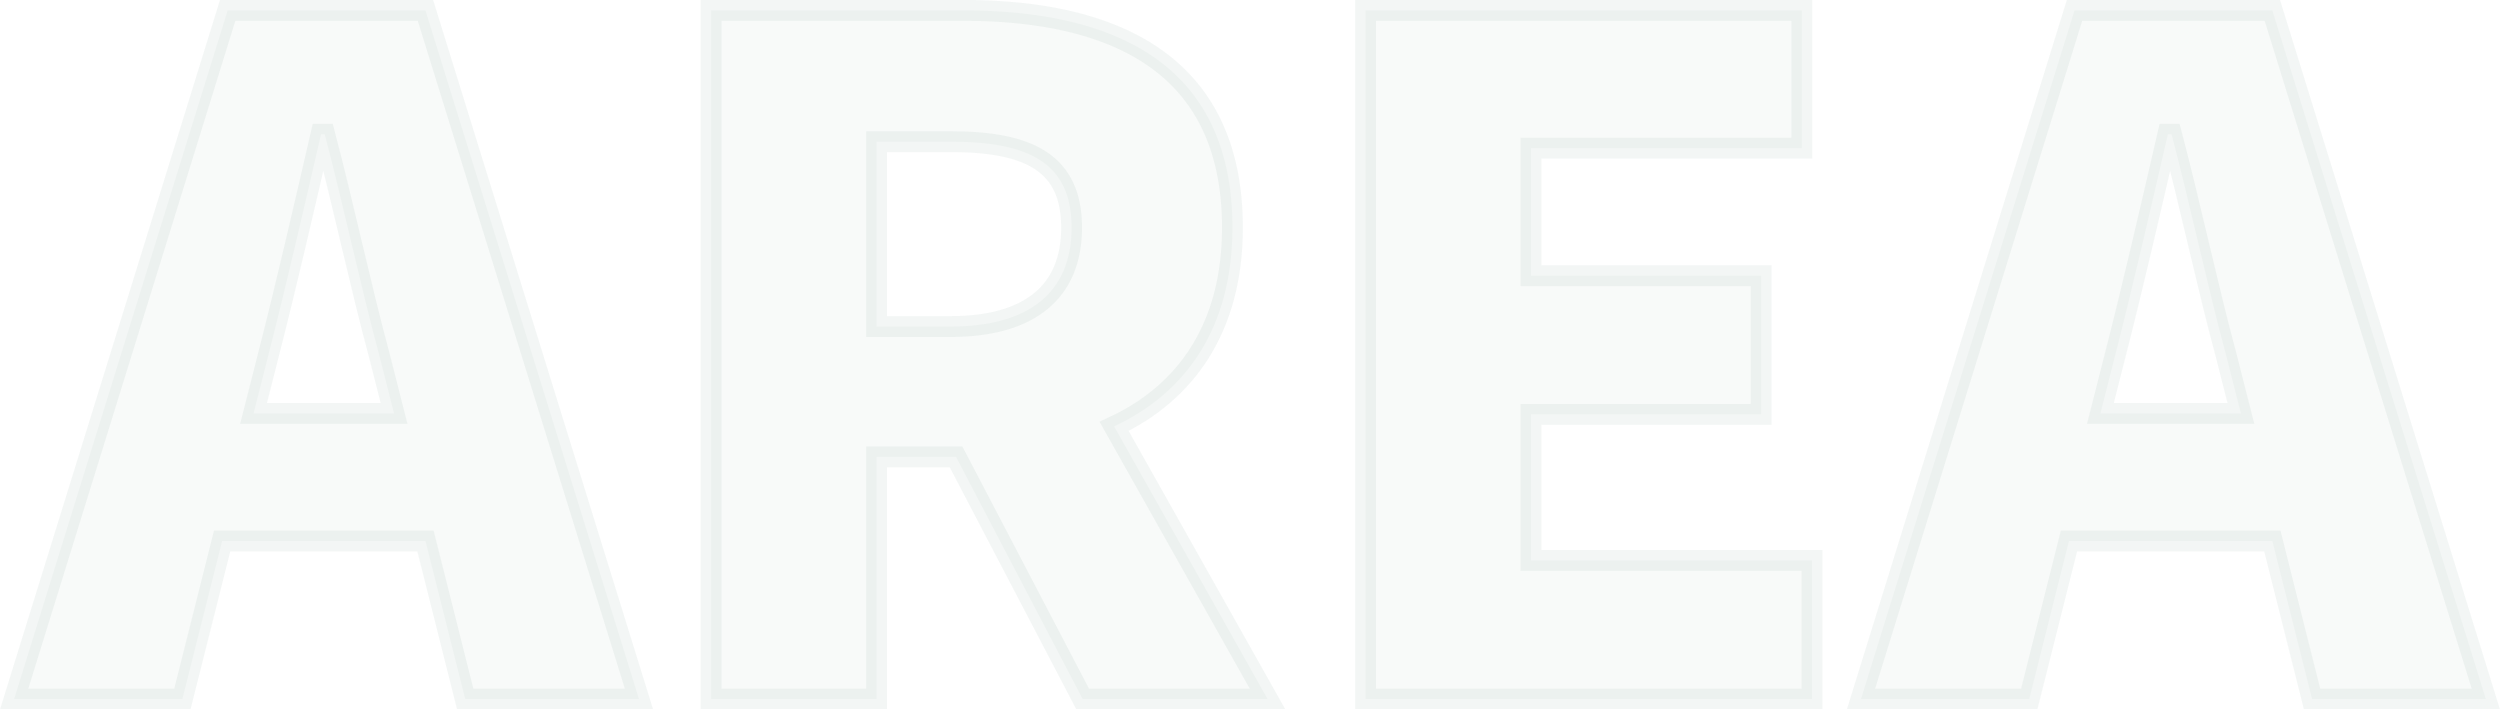 <svg xmlns="http://www.w3.org/2000/svg" width="359.713" height="102.085" viewBox="0 0 359.713 102.085">
  <g id="Group_571" data-name="Group 571" transform="translate(-767.643 -347.415)">
    <path id="Path_7673" data-name="Path 7673" d="M-177.821,0h24.206l5.719-22.743h29.26L-112.917,0h25l-30.723-99.085H-147.1Zm36.575-49.476c2.527-9.842,5.187-21.413,7.581-31.787h.532c2.66,10.108,5.187,21.945,7.847,31.787l2.128,8.379h-20.216ZM-77.539,0h23.807V-34.846h11.438L-24.073,0h26.6L-19.551-39.235c10.241-4.788,17.024-14.1,17.024-28.6,0-23.94-17.556-31.255-38.7-31.255H-77.539Zm23.807-53.6V-80.2h10.64c11.305,0,17.423,3.059,17.423,12.369S-31.787-53.6-43.092-53.6ZM16.625,0H80.864V-19.95H40.432V-40.964H73.549v-19.95H40.432V-79.268H79.4V-99.085H16.625ZM87.913,0h24.206l5.719-22.743H147.1L152.817,0h25L147.1-99.085H118.636Zm36.575-49.476c2.527-9.842,5.187-21.413,7.581-31.787h.532c2.66,10.108,5.187,21.945,7.847,31.787l2.128,8.379H122.36Z" transform="translate(947.5 448)" fill="#015a3b" stroke="#025337" stroke-width="3" opacity="0.03"/>
    <path id="Path_7674" data-name="Path 7674" d="M-177.821,0h24.206l5.719-22.743h29.26L-112.917,0h25l-30.723-99.085H-147.1Zm36.575-49.476c2.527-9.842,5.187-21.413,7.581-31.787h.532c2.66,10.108,5.187,21.945,7.847,31.787l2.128,8.379h-20.216ZM-77.539,0h23.807V-34.846h11.438L-24.073,0h26.6L-19.551-39.235c10.241-4.788,17.024-14.1,17.024-28.6,0-23.94-17.556-31.255-38.7-31.255H-77.539Zm23.807-53.6V-80.2h10.64c11.305,0,17.423,3.059,17.423,12.369S-31.787-53.6-43.092-53.6ZM16.625,0H80.864V-19.95H40.432V-40.964H73.549v-19.95H40.432V-79.268H79.4V-99.085H16.625ZM87.913,0h24.206l5.719-22.743H147.1L152.817,0h25L147.1-99.085H118.636Zm36.575-49.476c2.527-9.842,5.187-21.413,7.581-31.787h.532c2.66,10.108,5.187,21.945,7.847,31.787l2.128,8.379H122.36Z" transform="translate(947.5 448)" fill="none" stroke="#015a45" stroke-width="3" opacity="0.02"/>
  </g>
</svg>
